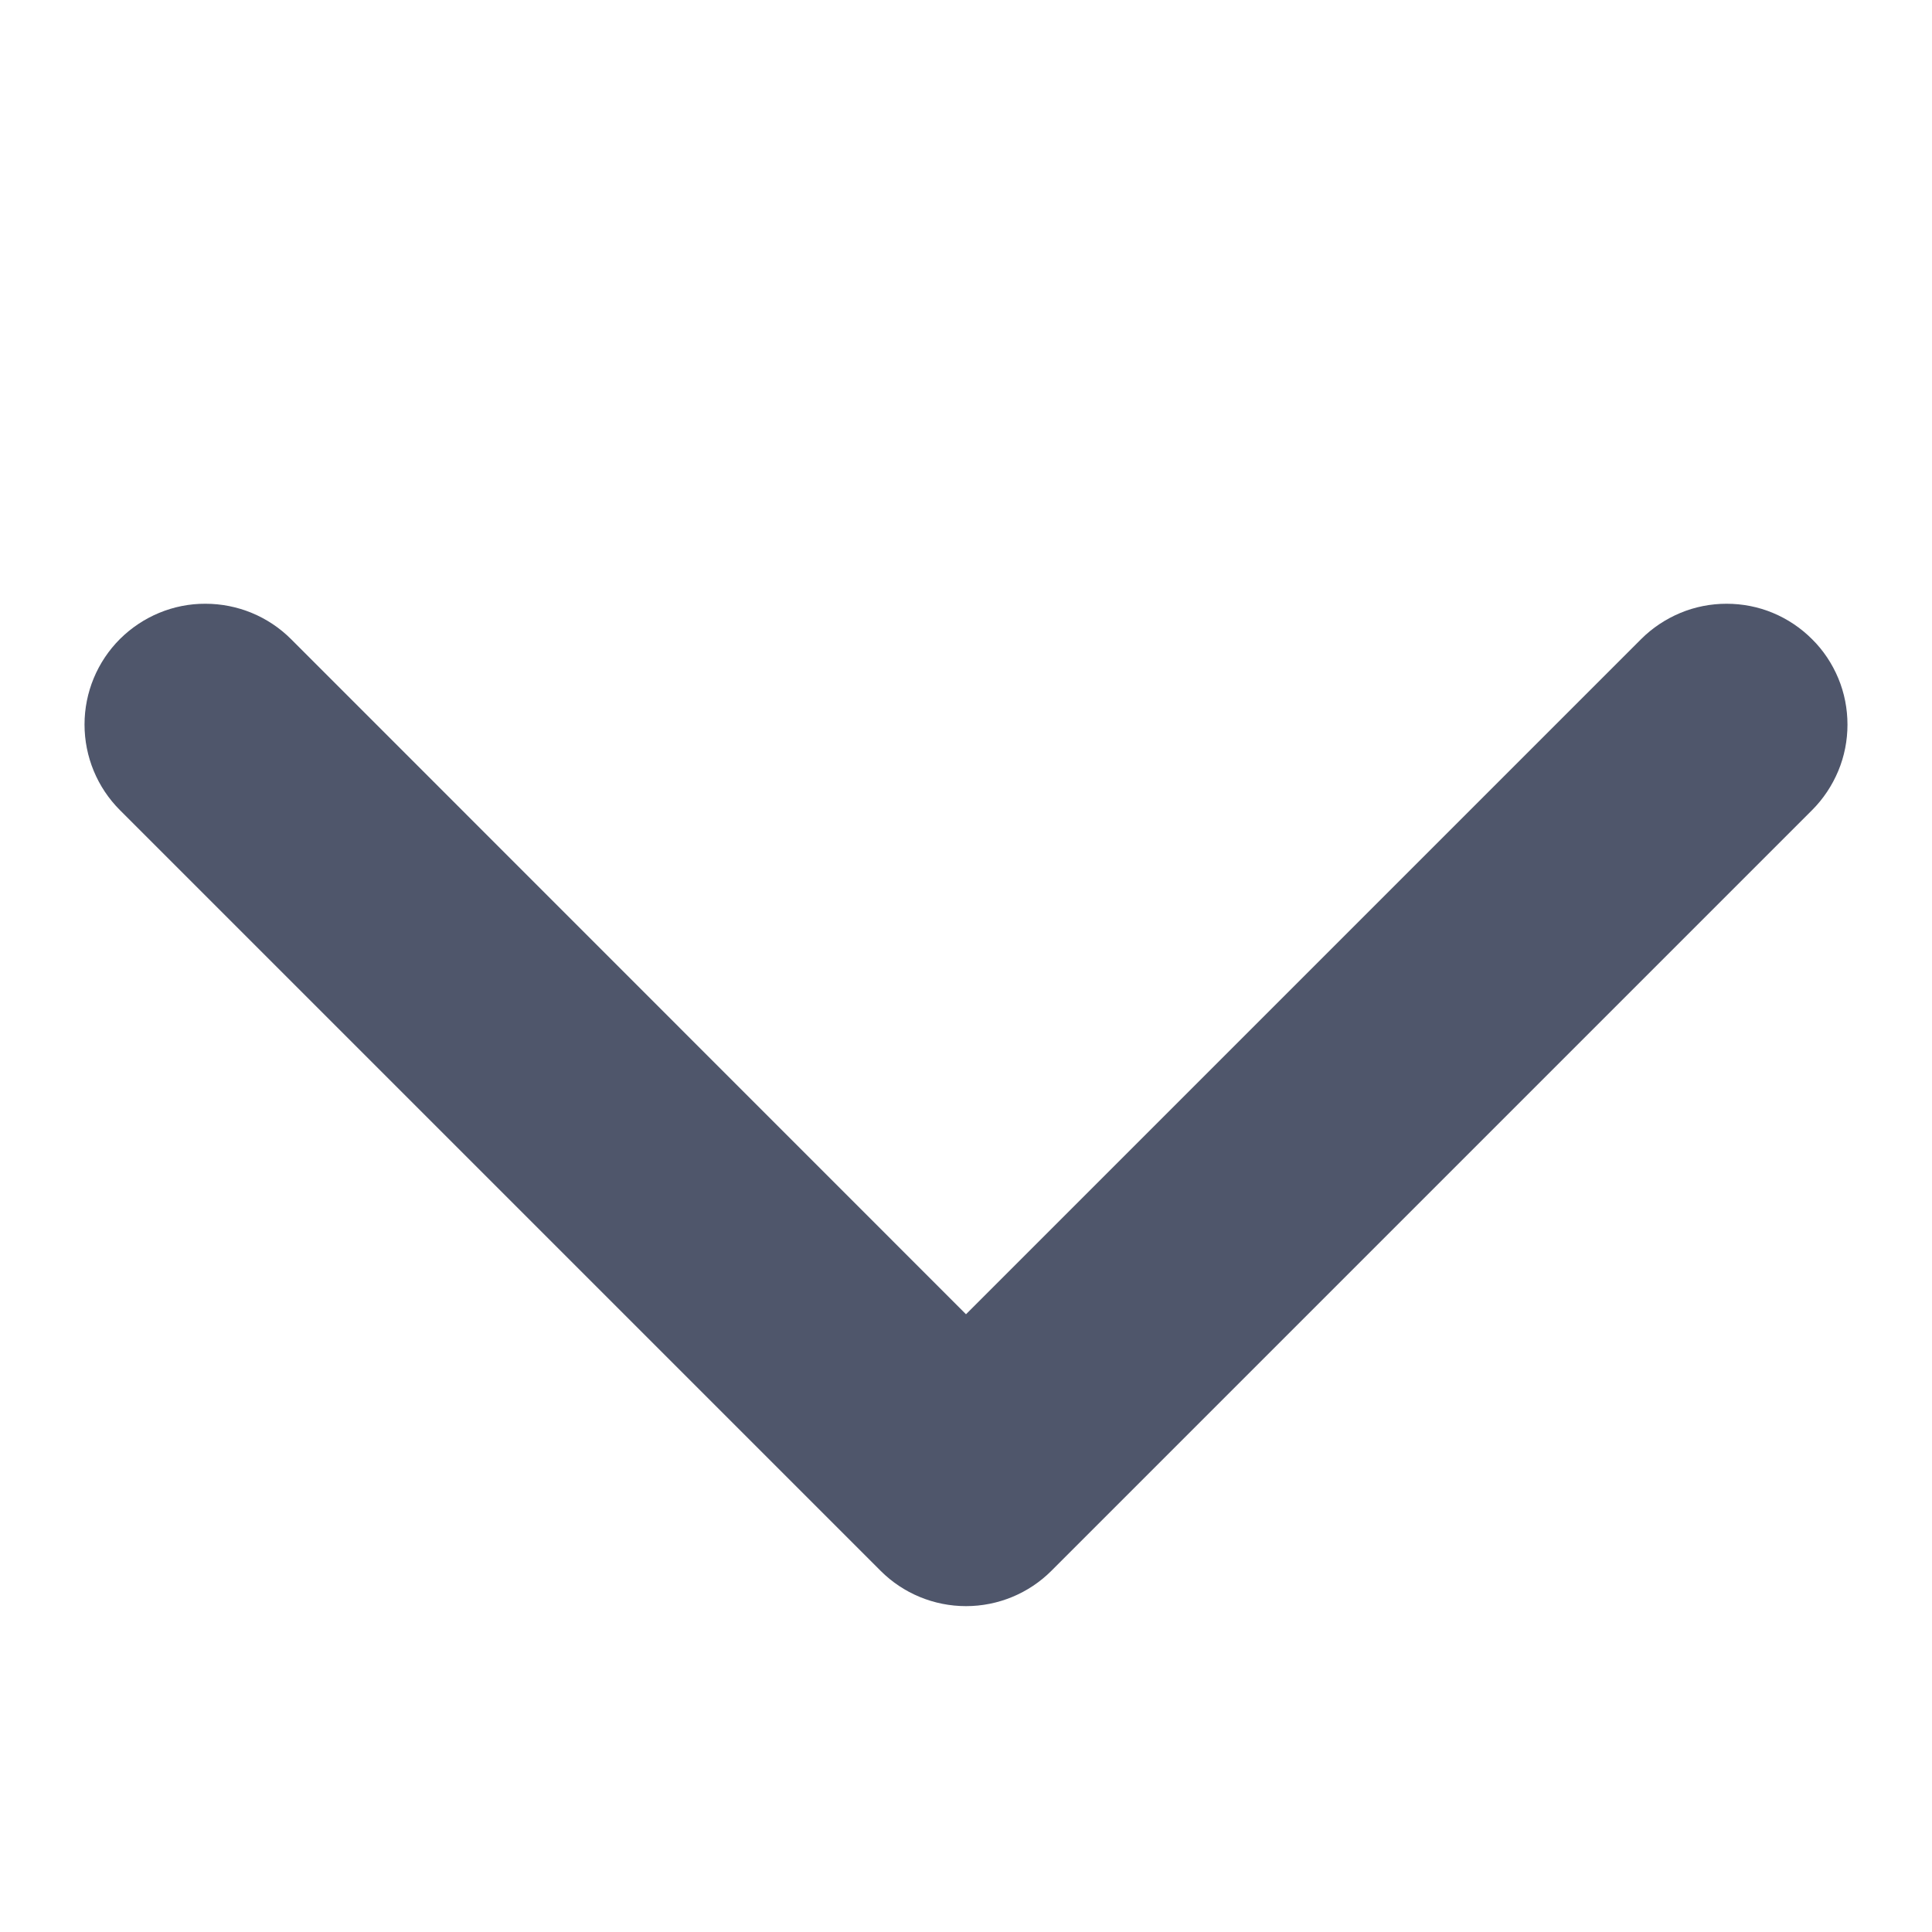 <?xml version="1.0" encoding="utf-8"?>
<svg xmlns="http://www.w3.org/2000/svg" fill="none" height="100%" overflow="visible" preserveAspectRatio="none" style="display: block;" viewBox="0 0 12 12" width="100%">
<g id="chevron 1">
<path clip-rule="evenodd" d="M10.193 3.97C10.263 3.9 10.346 3.845 10.437 3.807C10.528 3.769 10.626 3.75 10.724 3.75C10.823 3.75 10.921 3.769 11.012 3.807C11.103 3.845 11.185 3.9 11.255 3.97C11.325 4.039 11.38 4.122 11.418 4.213C11.456 4.304 11.475 4.402 11.475 4.501C11.475 4.599 11.456 4.697 11.418 4.788C11.38 4.879 11.325 4.962 11.255 5.032L6.53 9.757C6.39 9.897 6.199 9.976 6 9.976C5.801 9.976 5.61 9.897 5.47 9.757L0.745 5.032C0.604 4.891 0.525 4.7 0.525 4.5C0.525 4.301 0.604 4.11 0.745 3.969C0.886 3.829 1.077 3.749 1.276 3.75C1.476 3.75 1.667 3.829 1.808 3.97L6 8.163L10.193 3.97Z" fill="#4F566B" fill-rule="evenodd" id="Vector"/>
</g>
</svg>